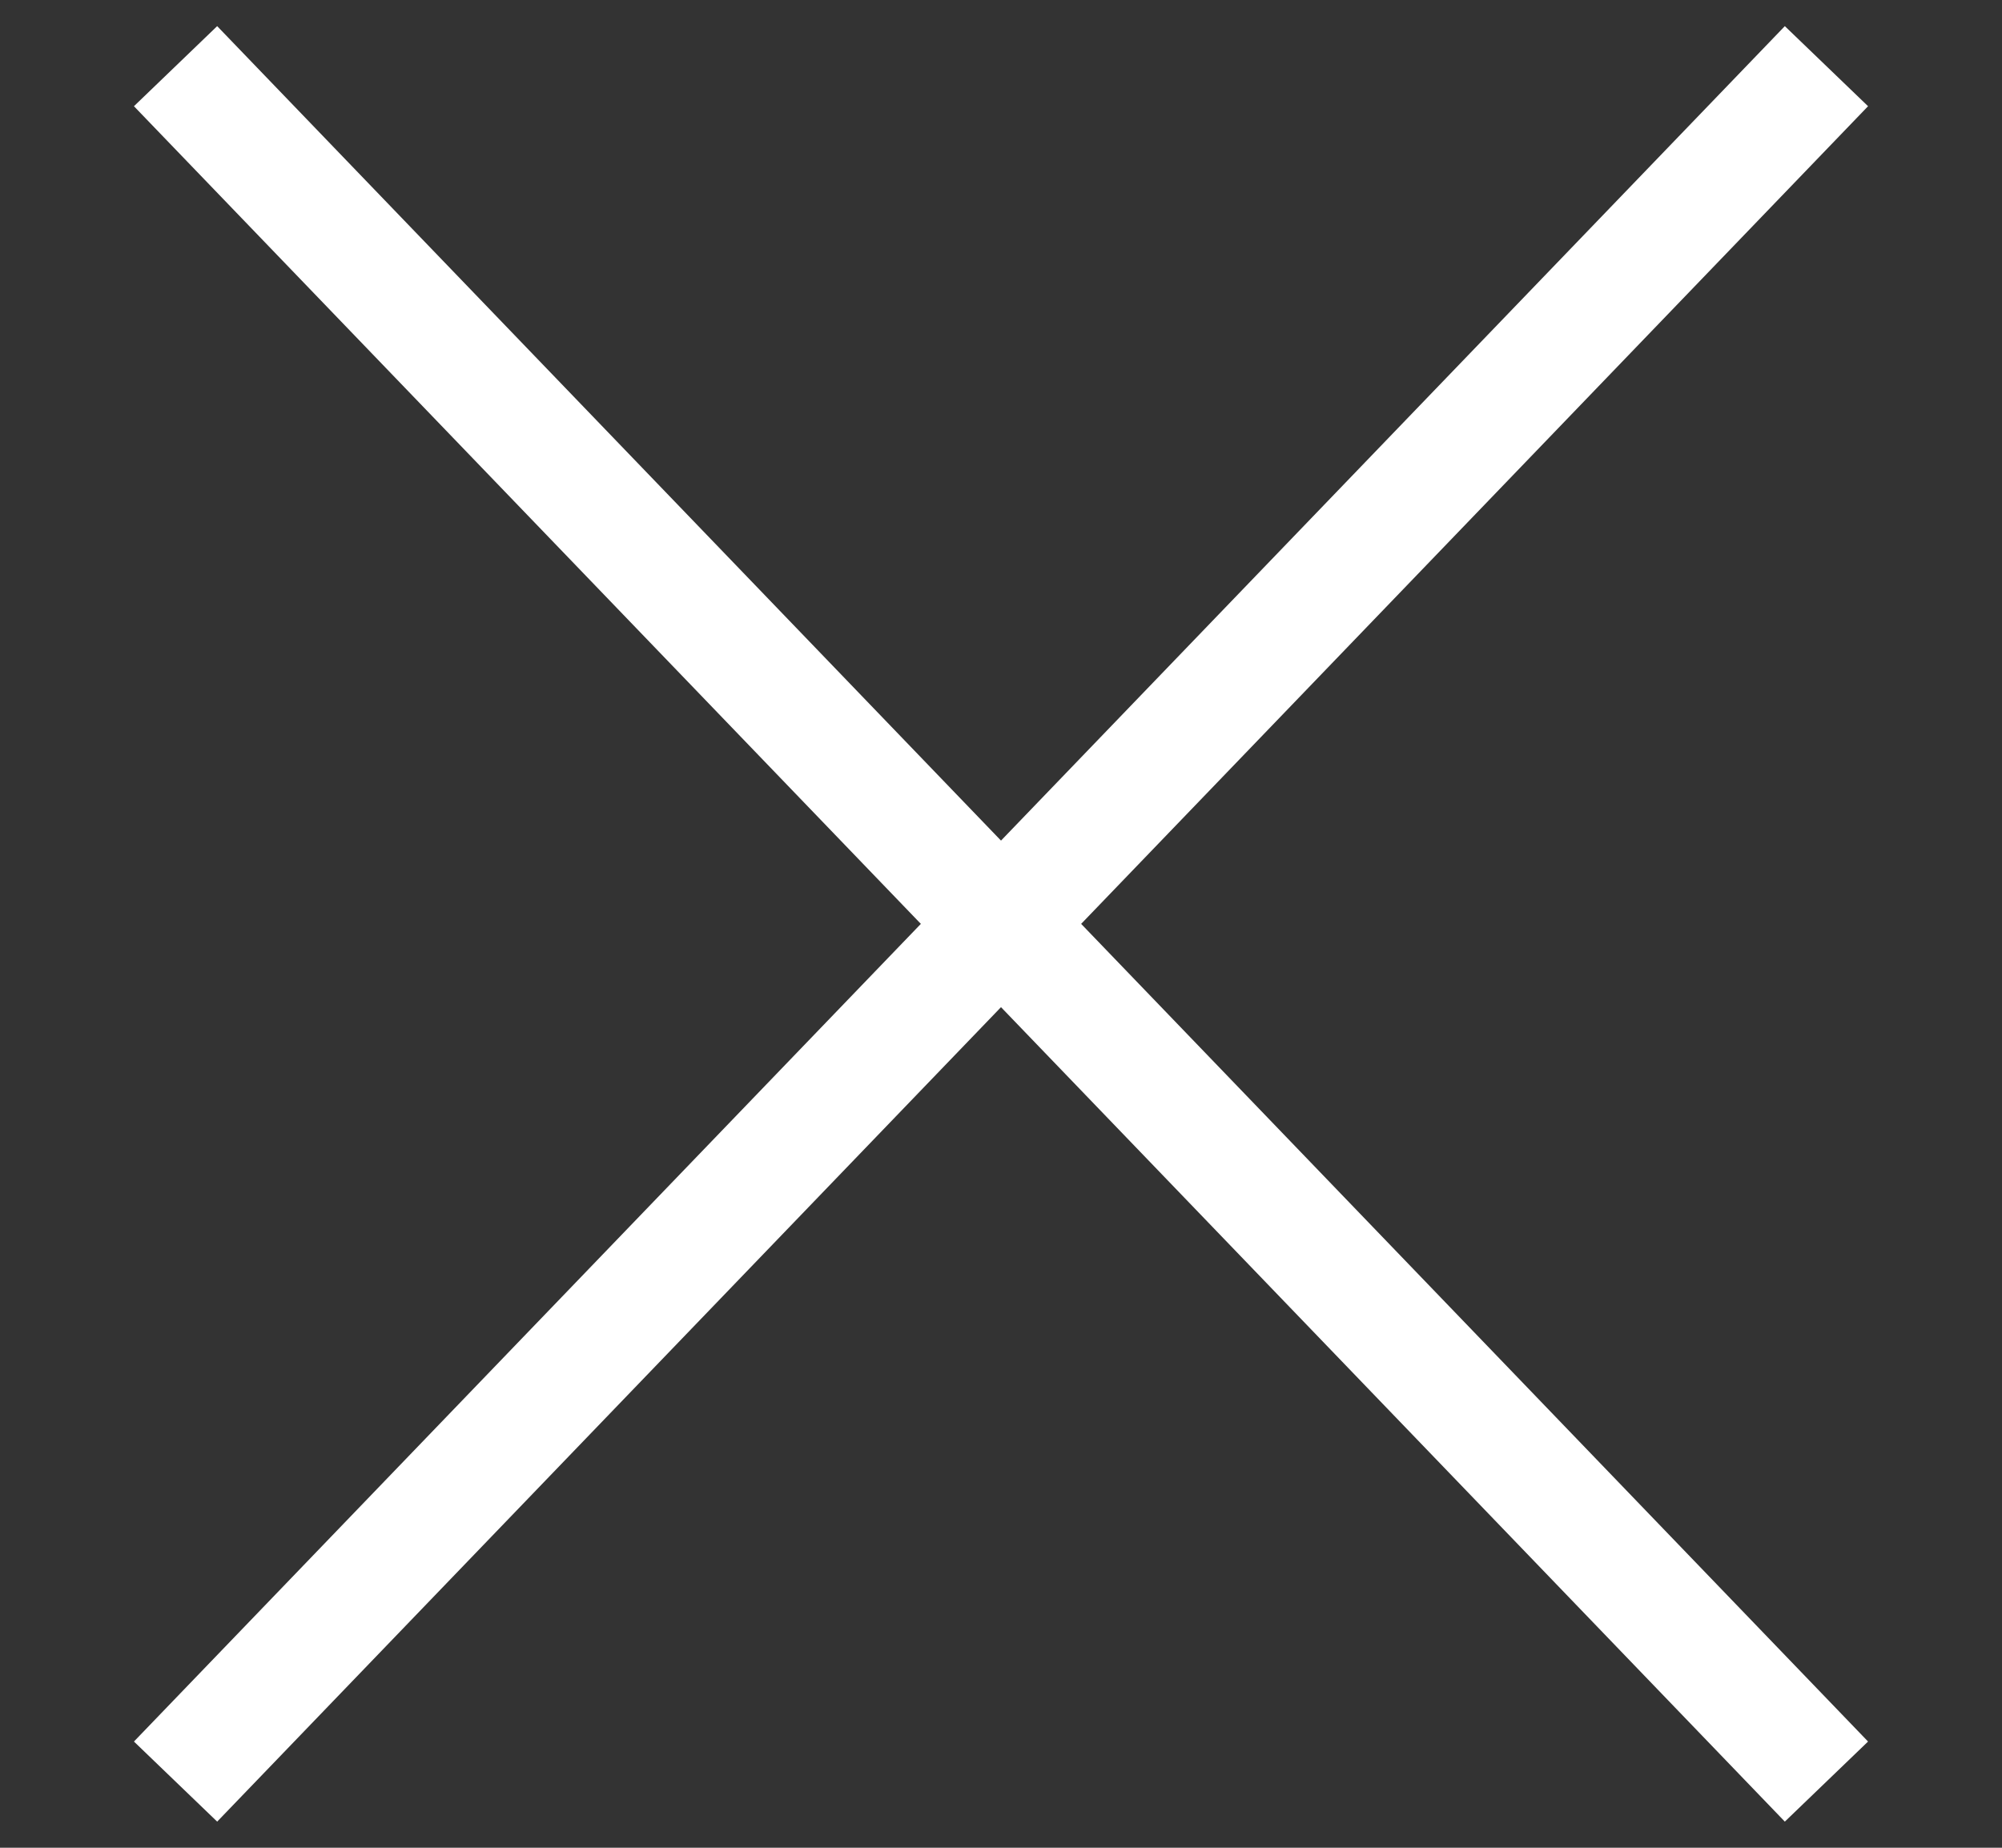 <?xml version="1.0" encoding="utf-8"?>
<!-- Generator: Adobe Illustrator 23.0.3, SVG Export Plug-In . SVG Version: 6.00 Build 0)  -->
<svg version="1.1" id="Layer_1" xmlns="http://www.w3.org/2000/svg" xmlns:xlink="http://www.w3.org/1999/xlink" x="0px" y="0px"
	 viewBox="0 0 13 12" style="enable-background:new 0 0 13 12;" xml:space="preserve">
<rect x="0" y="0" width="13" height="12" fill="#333333" stroke="none"/>
<style type="text/css">
	.st0{fill:none;stroke:#FFFFFF;stroke-width:0.75;stroke-linecap:square;}
</style>
<title>Symbols/cross closing mobile</title>
<desc>Created with Sketch.</desc>
<g>
	<g>
		<g>
			<path id="Line" class="st0" d="M11.6,0.7L1.4,11.3"/>
			<path class="st0" d="M11.6,11.3L1.4,0.7"/>
		</g>
	</g>
</g>
</svg>
